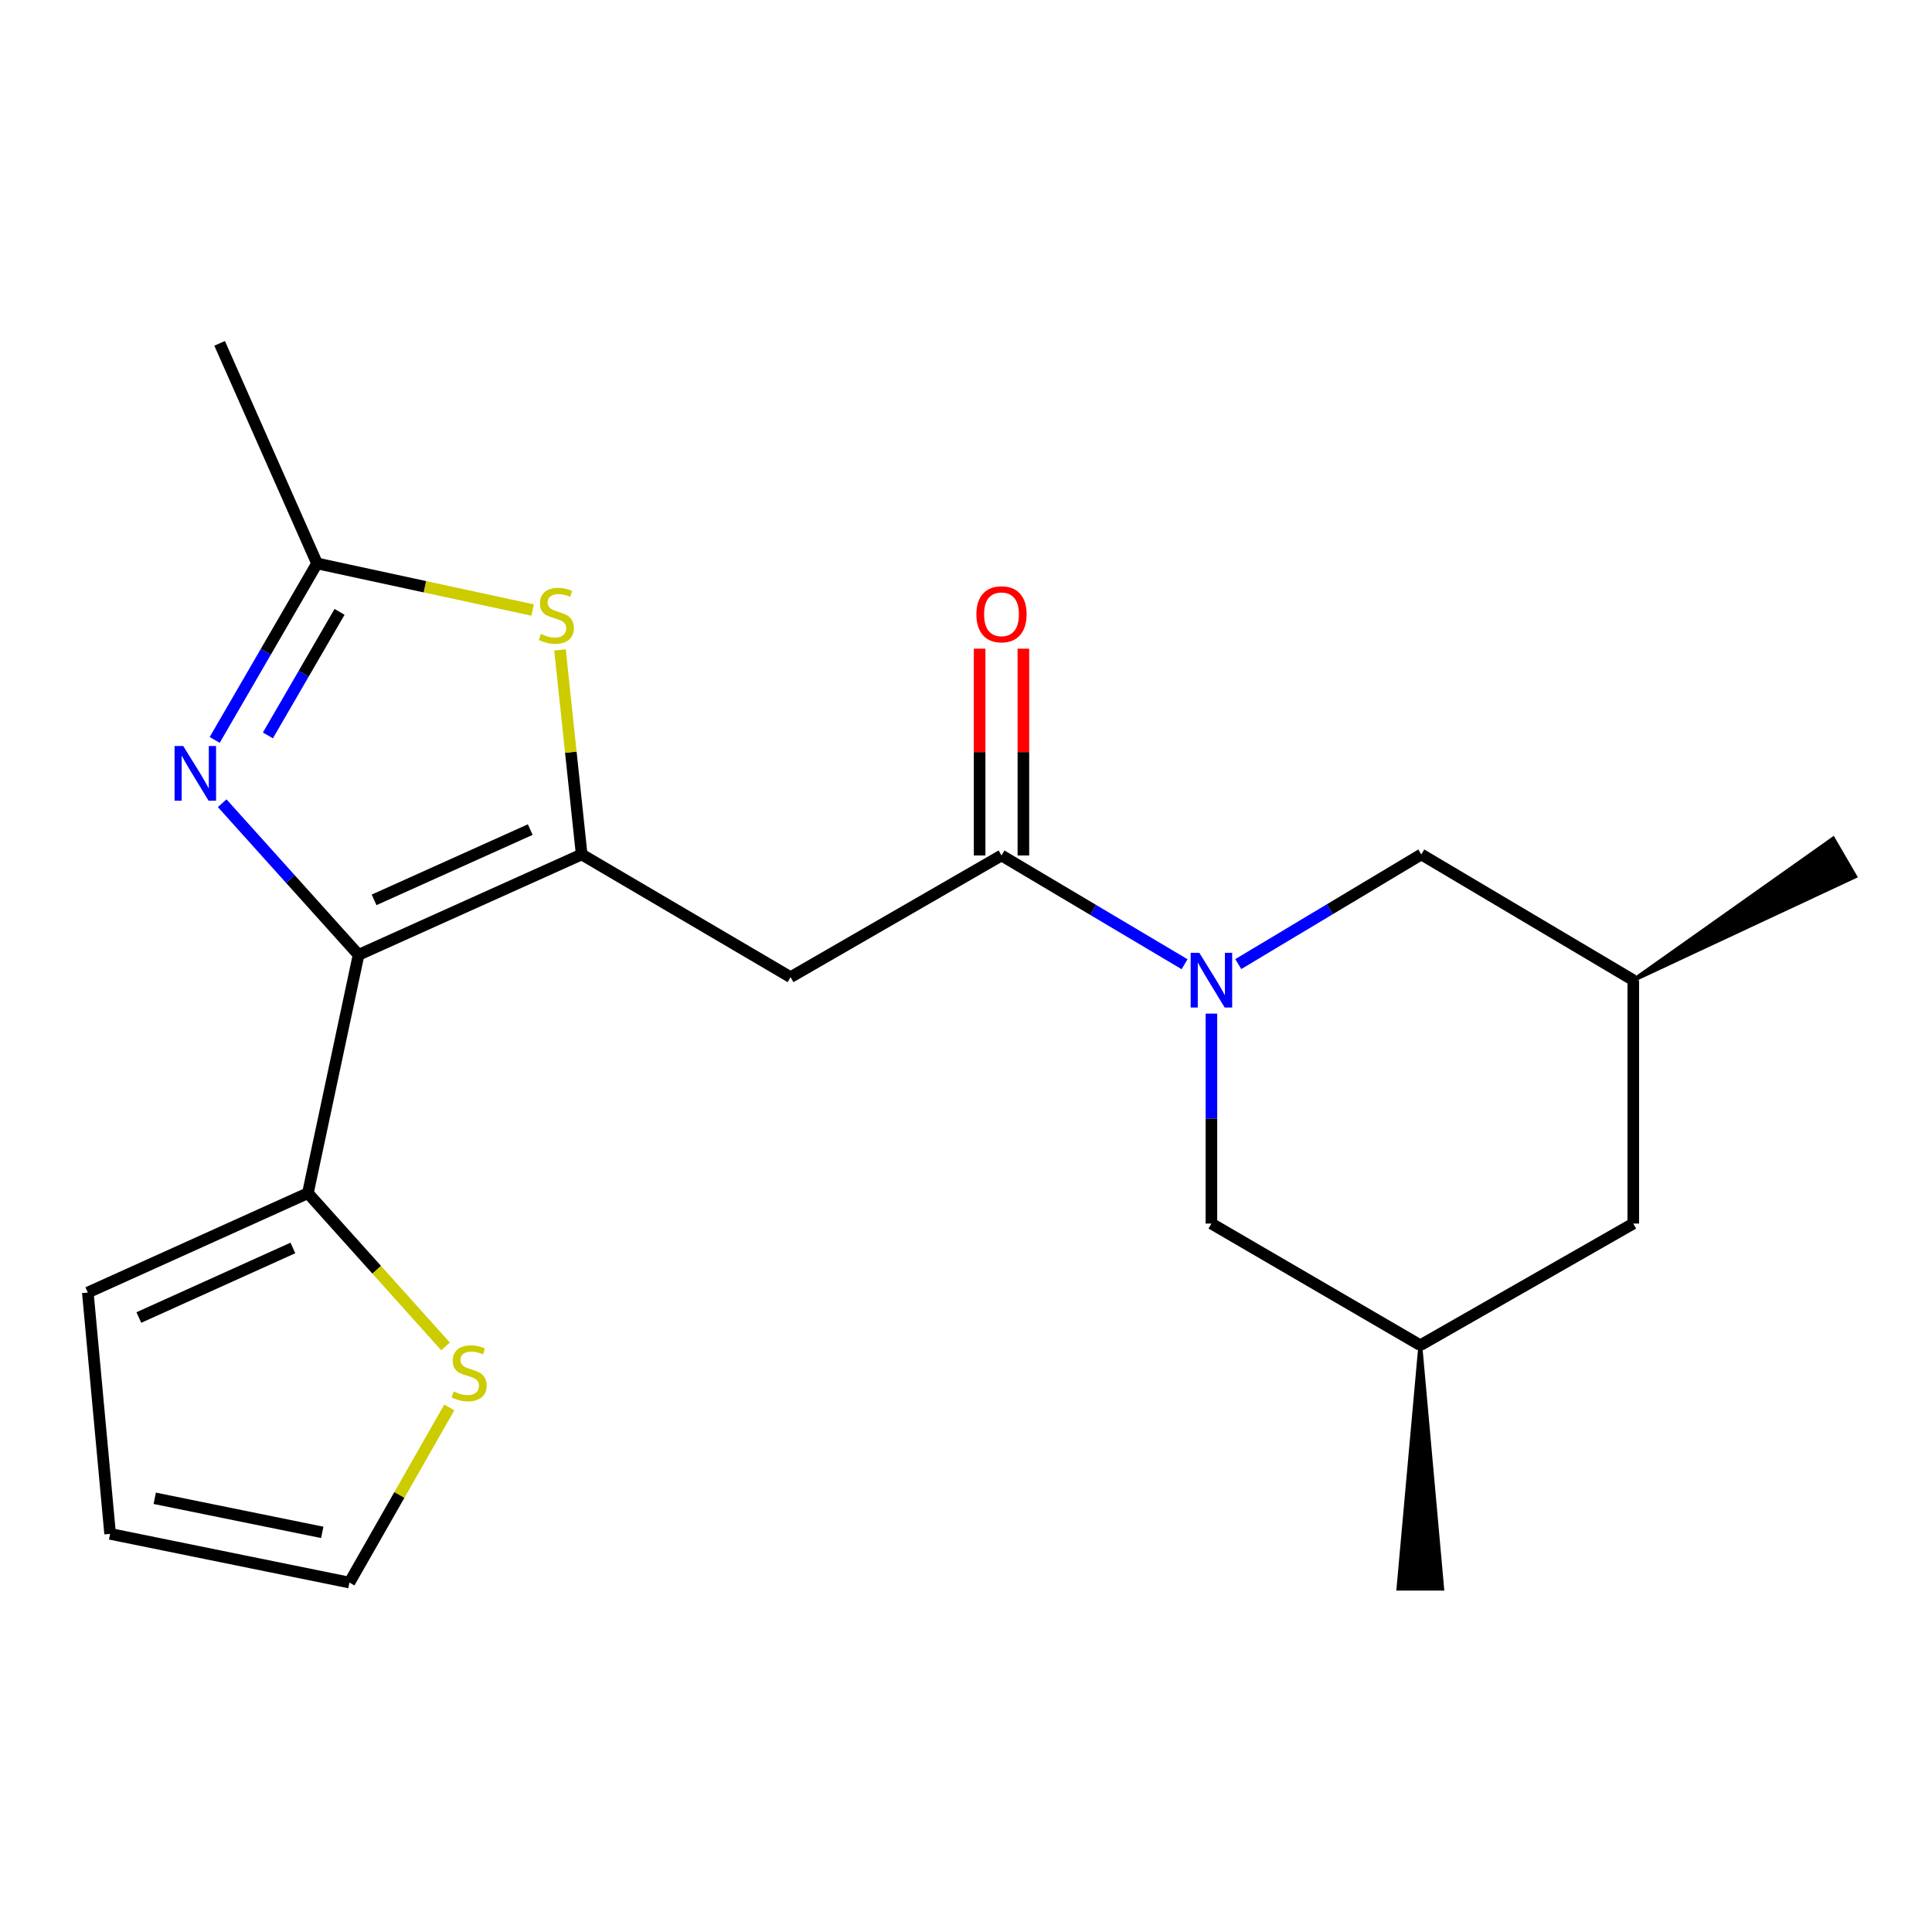 <?xml version='1.0' encoding='iso-8859-1'?>
<svg version='1.1' baseProfile='full'
              xmlns='http://www.w3.org/2000/svg'
                      xmlns:rdkit='http://www.rdkit.org/xml'
                      xmlns:xlink='http://www.w3.org/1999/xlink'
                  xml:space='preserve'
width='1000px' height='1000px' viewBox='0 0 1000 1000'>
<!-- END OF HEADER -->
<rect style='opacity:1.0;fill:#FFFFFF;stroke:none' width='1000' height='1000' x='0' y='0'> </rect>
<path class='bond-0' d='M 185.596,494.223 L 301.07,442.257' style='fill:none;fill-rule:evenodd;stroke:#000000;stroke-width:6px;stroke-linecap:butt;stroke-linejoin:miter;stroke-opacity:1' />
<path class='bond-0' d='M 193.621,465.769 L 274.452,429.393' style='fill:none;fill-rule:evenodd;stroke:#000000;stroke-width:6px;stroke-linecap:butt;stroke-linejoin:miter;stroke-opacity:1' />
<path class='bond-1' d='M 185.596,494.223 L 150.296,454.979' style='fill:none;fill-rule:evenodd;stroke:#000000;stroke-width:6px;stroke-linecap:butt;stroke-linejoin:miter;stroke-opacity:1' />
<path class='bond-1' d='M 150.296,454.979 L 114.995,415.735' style='fill:none;fill-rule:evenodd;stroke:#0000FF;stroke-width:6px;stroke-linecap:butt;stroke-linejoin:miter;stroke-opacity:1' />
<path class='bond-7' d='M 185.596,494.223 L 159.368,617.576' style='fill:none;fill-rule:evenodd;stroke:#000000;stroke-width:6px;stroke-linecap:butt;stroke-linejoin:miter;stroke-opacity:1' />
<path class='bond-3' d='M 301.07,442.257 L 409.194,505.777' style='fill:none;fill-rule:evenodd;stroke:#000000;stroke-width:6px;stroke-linecap:butt;stroke-linejoin:miter;stroke-opacity:1' />
<path class='bond-5' d='M 301.07,442.257 L 295.46,389.326' style='fill:none;fill-rule:evenodd;stroke:#000000;stroke-width:6px;stroke-linecap:butt;stroke-linejoin:miter;stroke-opacity:1' />
<path class='bond-5' d='M 295.46,389.326 L 289.85,336.395' style='fill:none;fill-rule:evenodd;stroke:#CCCC00;stroke-width:6px;stroke-linecap:butt;stroke-linejoin:miter;stroke-opacity:1' />
<path class='bond-6' d='M 111.128,382.983 L 137.614,337.307' style='fill:none;fill-rule:evenodd;stroke:#0000FF;stroke-width:6px;stroke-linecap:butt;stroke-linejoin:miter;stroke-opacity:1' />
<path class='bond-6' d='M 137.614,337.307 L 164.1,291.631' style='fill:none;fill-rule:evenodd;stroke:#000000;stroke-width:6px;stroke-linecap:butt;stroke-linejoin:miter;stroke-opacity:1' />
<path class='bond-6' d='M 138.671,380.645 L 157.212,348.671' style='fill:none;fill-rule:evenodd;stroke:#0000FF;stroke-width:6px;stroke-linecap:butt;stroke-linejoin:miter;stroke-opacity:1' />
<path class='bond-6' d='M 157.212,348.671 L 175.752,316.698' style='fill:none;fill-rule:evenodd;stroke:#000000;stroke-width:6px;stroke-linecap:butt;stroke-linejoin:miter;stroke-opacity:1' />
<path class='bond-2' d='M 613.128,499.08 L 565.752,470.932' style='fill:none;fill-rule:evenodd;stroke:#0000FF;stroke-width:6px;stroke-linecap:butt;stroke-linejoin:miter;stroke-opacity:1' />
<path class='bond-2' d='M 565.752,470.932 L 518.375,442.785' style='fill:none;fill-rule:evenodd;stroke:#000000;stroke-width:6px;stroke-linecap:butt;stroke-linejoin:miter;stroke-opacity:1' />
<path class='bond-9' d='M 640.934,499.007 L 688.3,470.632' style='fill:none;fill-rule:evenodd;stroke:#0000FF;stroke-width:6px;stroke-linecap:butt;stroke-linejoin:miter;stroke-opacity:1' />
<path class='bond-9' d='M 688.3,470.632 L 735.667,442.257' style='fill:none;fill-rule:evenodd;stroke:#000000;stroke-width:6px;stroke-linecap:butt;stroke-linejoin:miter;stroke-opacity:1' />
<path class='bond-10' d='M 627.028,524.647 L 627.028,578.984' style='fill:none;fill-rule:evenodd;stroke:#0000FF;stroke-width:6px;stroke-linecap:butt;stroke-linejoin:miter;stroke-opacity:1' />
<path class='bond-10' d='M 627.028,578.984 L 627.028,633.32' style='fill:none;fill-rule:evenodd;stroke:#000000;stroke-width:6px;stroke-linecap:butt;stroke-linejoin:miter;stroke-opacity:1' />
<path class='bond-4' d='M 409.194,505.777 L 518.375,442.785' style='fill:none;fill-rule:evenodd;stroke:#000000;stroke-width:6px;stroke-linecap:butt;stroke-linejoin:miter;stroke-opacity:1' />
<path class='bond-11' d='M 529.702,442.785 L 529.702,389.27' style='fill:none;fill-rule:evenodd;stroke:#000000;stroke-width:6px;stroke-linecap:butt;stroke-linejoin:miter;stroke-opacity:1' />
<path class='bond-11' d='M 529.702,389.27 L 529.702,335.755' style='fill:none;fill-rule:evenodd;stroke:#FF0000;stroke-width:6px;stroke-linecap:butt;stroke-linejoin:miter;stroke-opacity:1' />
<path class='bond-11' d='M 507.048,442.785 L 507.048,389.27' style='fill:none;fill-rule:evenodd;stroke:#000000;stroke-width:6px;stroke-linecap:butt;stroke-linejoin:miter;stroke-opacity:1' />
<path class='bond-11' d='M 507.048,389.27 L 507.048,335.755' style='fill:none;fill-rule:evenodd;stroke:#FF0000;stroke-width:6px;stroke-linecap:butt;stroke-linejoin:miter;stroke-opacity:1' />
<path class='bond-21' d='M 275.696,315.753 L 219.898,303.692' style='fill:none;fill-rule:evenodd;stroke:#CCCC00;stroke-width:6px;stroke-linecap:butt;stroke-linejoin:miter;stroke-opacity:1' />
<path class='bond-21' d='M 219.898,303.692 L 164.1,291.631' style='fill:none;fill-rule:evenodd;stroke:#000000;stroke-width:6px;stroke-linecap:butt;stroke-linejoin:miter;stroke-opacity:1' />
<path class='bond-18' d='M 164.1,291.631 L 113.682,177.718' style='fill:none;fill-rule:evenodd;stroke:#000000;stroke-width:6px;stroke-linecap:butt;stroke-linejoin:miter;stroke-opacity:1' />
<path class='bond-8' d='M 159.368,617.576 L 194.988,657.237' style='fill:none;fill-rule:evenodd;stroke:#000000;stroke-width:6px;stroke-linecap:butt;stroke-linejoin:miter;stroke-opacity:1' />
<path class='bond-8' d='M 194.988,657.237 L 230.609,696.897' style='fill:none;fill-rule:evenodd;stroke:#CCCC00;stroke-width:6px;stroke-linecap:butt;stroke-linejoin:miter;stroke-opacity:1' />
<path class='bond-12' d='M 159.368,617.576 L 45.455,669.013' style='fill:none;fill-rule:evenodd;stroke:#000000;stroke-width:6px;stroke-linecap:butt;stroke-linejoin:miter;stroke-opacity:1' />
<path class='bond-12' d='M 151.604,645.938 L 71.865,681.945' style='fill:none;fill-rule:evenodd;stroke:#000000;stroke-width:6px;stroke-linecap:butt;stroke-linejoin:miter;stroke-opacity:1' />
<path class='bond-13' d='M 232.545,728.49 L 206.704,773.813' style='fill:none;fill-rule:evenodd;stroke:#CCCC00;stroke-width:6px;stroke-linecap:butt;stroke-linejoin:miter;stroke-opacity:1' />
<path class='bond-13' d='M 206.704,773.813 L 180.864,819.136' style='fill:none;fill-rule:evenodd;stroke:#000000;stroke-width:6px;stroke-linecap:butt;stroke-linejoin:miter;stroke-opacity:1' />
<path class='bond-15' d='M 735.667,442.257 L 845.377,507.337' style='fill:none;fill-rule:evenodd;stroke:#000000;stroke-width:6px;stroke-linecap:butt;stroke-linejoin:miter;stroke-opacity:1' />
<path class='bond-16' d='M 627.028,633.32 L 735.151,696.299' style='fill:none;fill-rule:evenodd;stroke:#000000;stroke-width:6px;stroke-linecap:butt;stroke-linejoin:miter;stroke-opacity:1' />
<path class='bond-14' d='M 45.455,669.013 L 56.996,793.927' style='fill:none;fill-rule:evenodd;stroke:#000000;stroke-width:6px;stroke-linecap:butt;stroke-linejoin:miter;stroke-opacity:1' />
<path class='bond-22' d='M 180.864,819.136 L 56.996,793.927' style='fill:none;fill-rule:evenodd;stroke:#000000;stroke-width:6px;stroke-linecap:butt;stroke-linejoin:miter;stroke-opacity:1' />
<path class='bond-22' d='M 166.802,793.155 L 80.094,775.509' style='fill:none;fill-rule:evenodd;stroke:#000000;stroke-width:6px;stroke-linecap:butt;stroke-linejoin:miter;stroke-opacity:1' />
<path class='bond-20' d='M 845.377,507.337 L 960.24,453.647 L 948.851,434.063 Z' style='fill:#000000;fill-rule:evenodd;fill-opacity:1;stroke:#000000;stroke-width:2px;stroke-linecap:butt;stroke-linejoin:miter;stroke-opacity:1;' />
<path class='bond-23' d='M 845.377,507.337 L 845.377,633.32' style='fill:none;fill-rule:evenodd;stroke:#000000;stroke-width:6px;stroke-linecap:butt;stroke-linejoin:miter;stroke-opacity:1' />
<path class='bond-17' d='M 735.151,696.299 L 845.377,633.32' style='fill:none;fill-rule:evenodd;stroke:#000000;stroke-width:6px;stroke-linecap:butt;stroke-linejoin:miter;stroke-opacity:1' />
<path class='bond-19' d='M 735.151,696.299 L 723.824,822.282 L 746.479,822.282 Z' style='fill:#000000;fill-rule:evenodd;fill-opacity:1;stroke:#000000;stroke-width:2px;stroke-linecap:butt;stroke-linejoin:miter;stroke-opacity:1;' />
<path  class='atom-2' d='M 94.836 386.123
L 104.116 401.123
Q 105.036 402.603, 106.516 405.283
Q 107.996 407.963, 108.076 408.123
L 108.076 386.123
L 111.836 386.123
L 111.836 414.443
L 107.956 414.443
L 97.996 398.043
Q 96.836 396.123, 95.596 393.923
Q 94.396 391.723, 94.036 391.043
L 94.036 414.443
L 90.356 414.443
L 90.356 386.123
L 94.836 386.123
' fill='#0000FF'/>
<path  class='atom-3' d='M 620.768 493.177
L 630.048 508.177
Q 630.968 509.657, 632.448 512.337
Q 633.928 515.017, 634.008 515.177
L 634.008 493.177
L 637.768 493.177
L 637.768 521.497
L 633.888 521.497
L 623.928 505.097
Q 622.768 503.177, 621.528 500.977
Q 620.328 498.777, 619.968 498.097
L 619.968 521.497
L 616.288 521.497
L 616.288 493.177
L 620.768 493.177
' fill='#0000FF'/>
<path  class='atom-6' d='M 279.943 328.121
Q 280.263 328.241, 281.583 328.801
Q 282.903 329.361, 284.343 329.721
Q 285.823 330.041, 287.263 330.041
Q 289.943 330.041, 291.503 328.761
Q 293.063 327.441, 293.063 325.161
Q 293.063 323.601, 292.263 322.641
Q 291.503 321.681, 290.303 321.161
Q 289.103 320.641, 287.103 320.041
Q 284.583 319.281, 283.063 318.561
Q 281.583 317.841, 280.503 316.321
Q 279.463 314.801, 279.463 312.241
Q 279.463 308.681, 281.863 306.481
Q 284.303 304.281, 289.103 304.281
Q 292.383 304.281, 296.103 305.841
L 295.183 308.921
Q 291.783 307.521, 289.223 307.521
Q 286.463 307.521, 284.943 308.681
Q 283.423 309.801, 283.463 311.761
Q 283.463 313.281, 284.223 314.201
Q 285.023 315.121, 286.143 315.641
Q 287.303 316.161, 289.223 316.761
Q 291.783 317.561, 293.303 318.361
Q 294.823 319.161, 295.903 320.801
Q 297.023 322.401, 297.023 325.161
Q 297.023 329.081, 294.383 331.201
Q 291.783 333.281, 287.423 333.281
Q 284.903 333.281, 282.983 332.721
Q 281.103 332.201, 278.863 331.281
L 279.943 328.121
' fill='#CCCC00'/>
<path  class='atom-9' d='M 234.811 720.203
Q 235.131 720.323, 236.451 720.883
Q 237.771 721.443, 239.211 721.803
Q 240.691 722.123, 242.131 722.123
Q 244.811 722.123, 246.371 720.843
Q 247.931 719.523, 247.931 717.243
Q 247.931 715.683, 247.131 714.723
Q 246.371 713.763, 245.171 713.243
Q 243.971 712.723, 241.971 712.123
Q 239.451 711.363, 237.931 710.643
Q 236.451 709.923, 235.371 708.403
Q 234.331 706.883, 234.331 704.323
Q 234.331 700.763, 236.731 698.563
Q 239.171 696.363, 243.971 696.363
Q 247.251 696.363, 250.971 697.923
L 250.051 701.003
Q 246.651 699.603, 244.091 699.603
Q 241.331 699.603, 239.811 700.763
Q 238.291 701.883, 238.331 703.843
Q 238.331 705.363, 239.091 706.283
Q 239.891 707.203, 241.011 707.723
Q 242.171 708.243, 244.091 708.843
Q 246.651 709.643, 248.171 710.443
Q 249.691 711.243, 250.771 712.883
Q 251.891 714.483, 251.891 717.243
Q 251.891 721.163, 249.251 723.283
Q 246.651 725.363, 242.291 725.363
Q 239.771 725.363, 237.851 724.803
Q 235.971 724.283, 233.731 723.363
L 234.811 720.203
' fill='#CCCC00'/>
<path  class='atom-12' d='M 505.375 317.952
Q 505.375 311.152, 508.735 307.352
Q 512.095 303.552, 518.375 303.552
Q 524.655 303.552, 528.015 307.352
Q 531.375 311.152, 531.375 317.952
Q 531.375 324.832, 527.975 328.752
Q 524.575 332.632, 518.375 332.632
Q 512.135 332.632, 508.735 328.752
Q 505.375 324.872, 505.375 317.952
M 518.375 329.432
Q 522.695 329.432, 525.015 326.552
Q 527.375 323.632, 527.375 317.952
Q 527.375 312.392, 525.015 309.592
Q 522.695 306.752, 518.375 306.752
Q 514.055 306.752, 511.695 309.552
Q 509.375 312.352, 509.375 317.952
Q 509.375 323.672, 511.695 326.552
Q 514.055 329.432, 518.375 329.432
' fill='#FF0000'/>
</svg>
